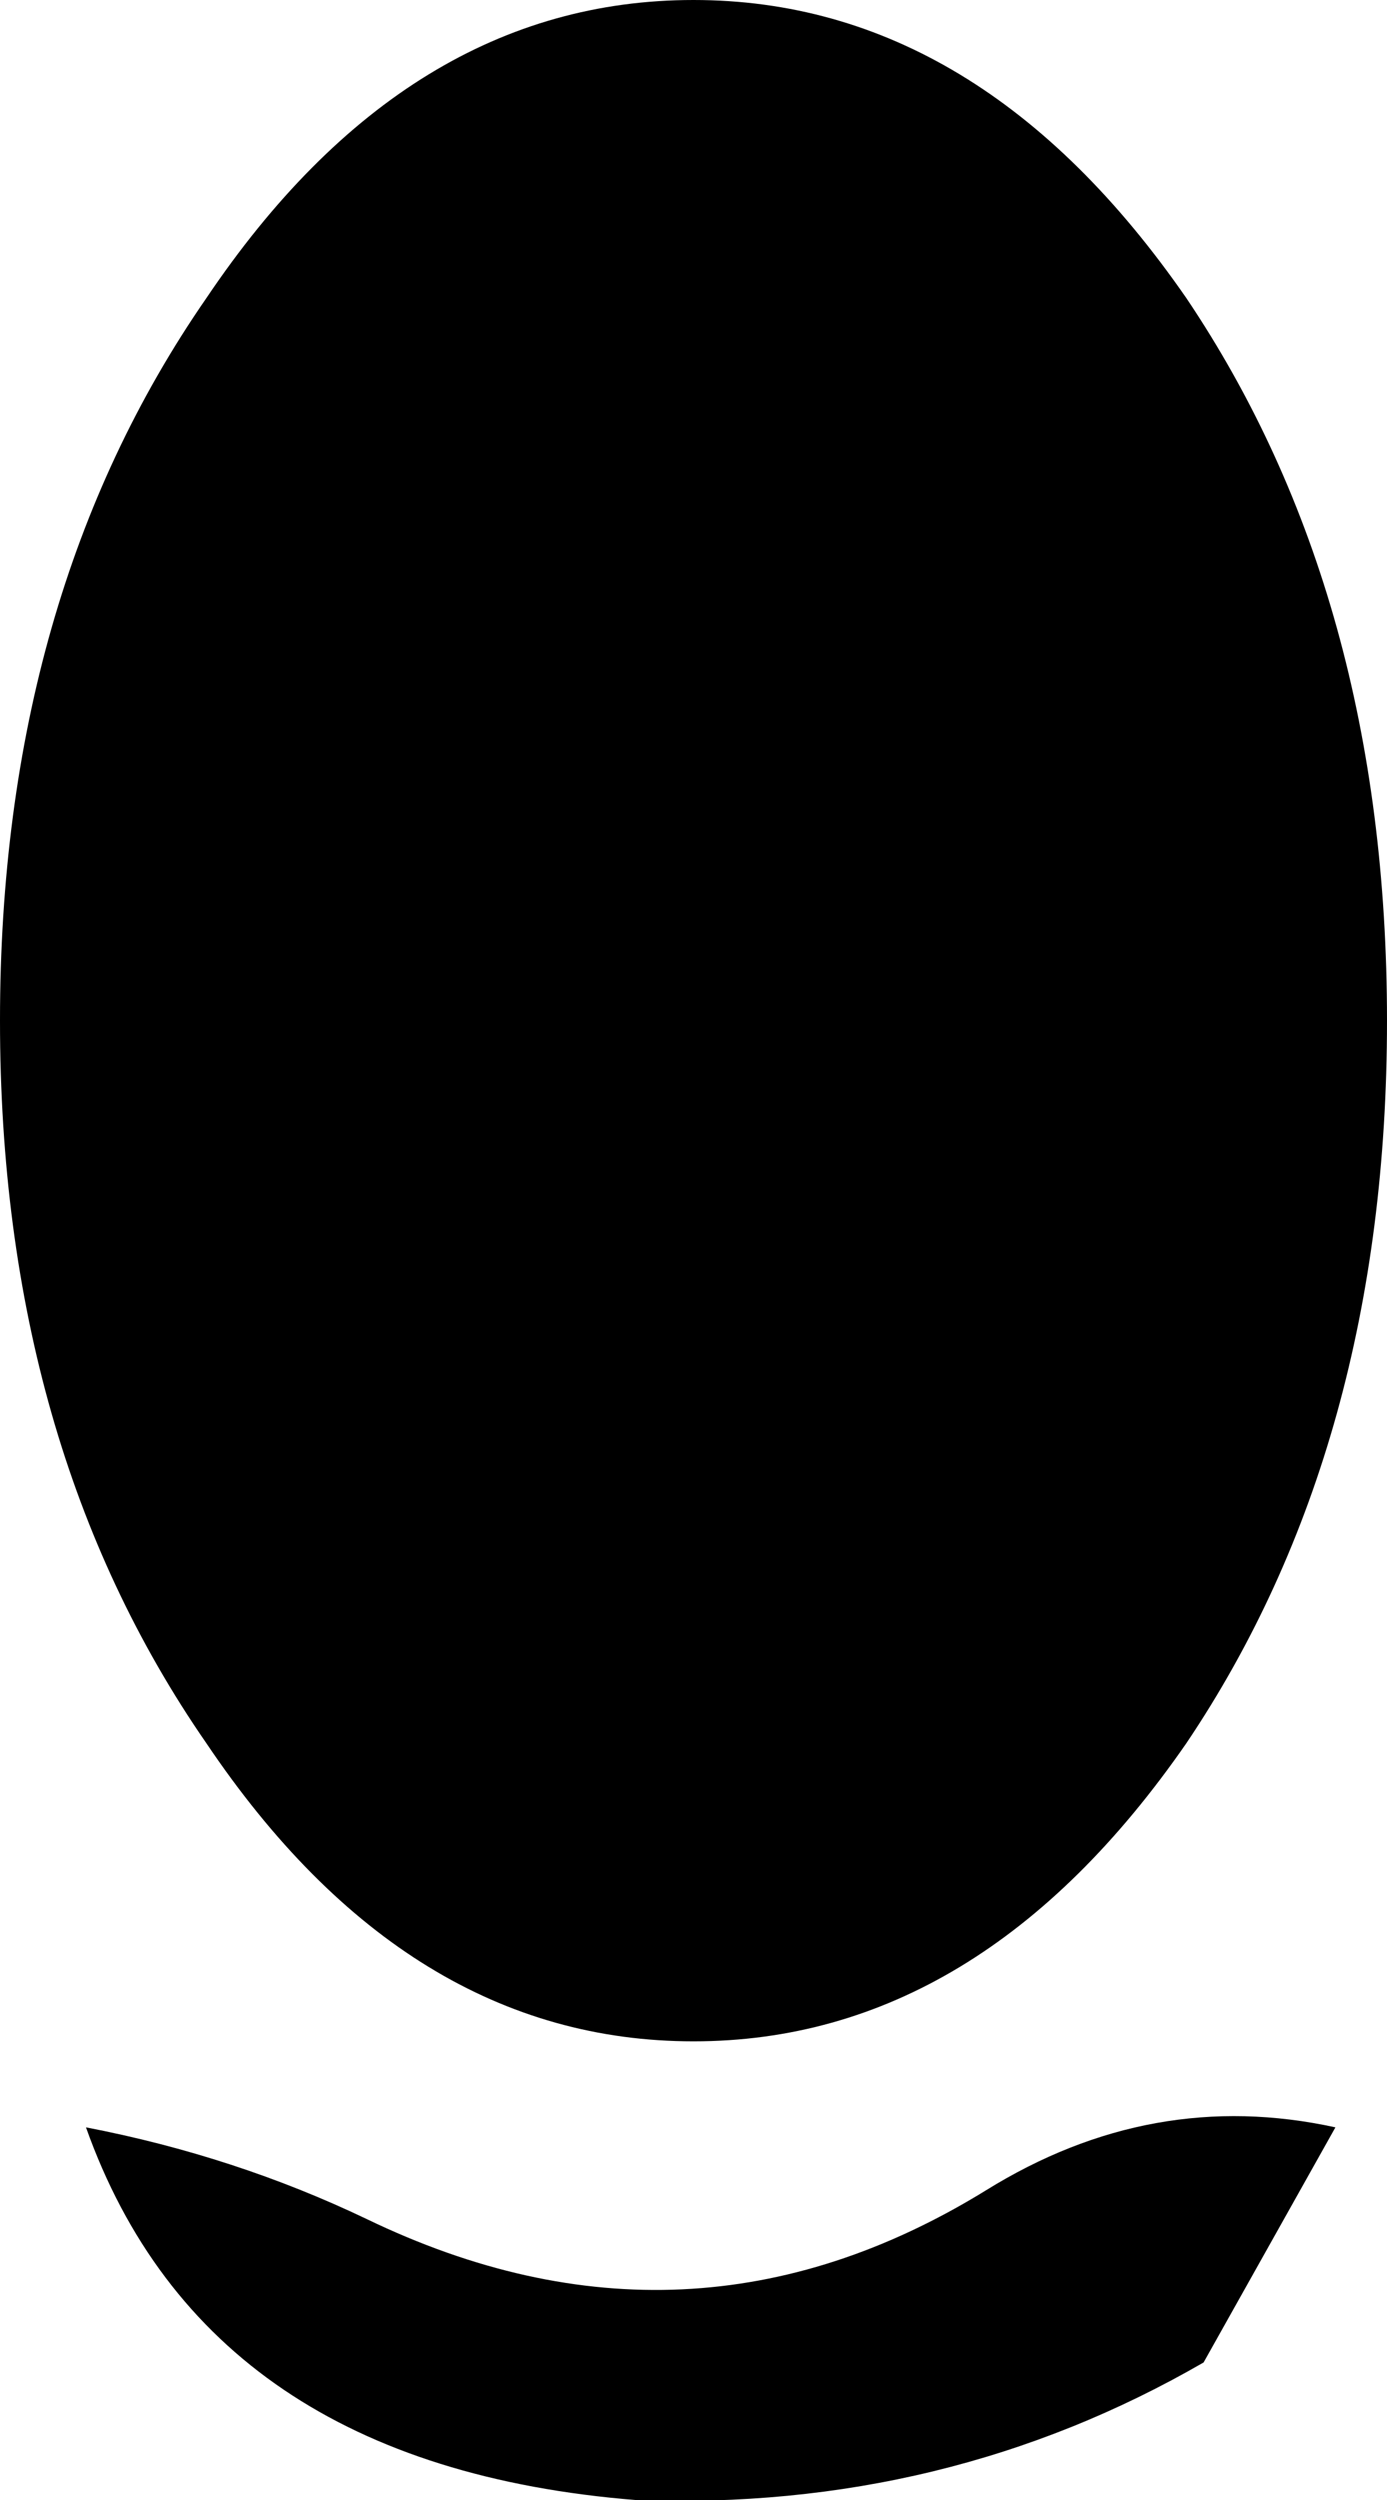 <?xml version="1.0" encoding="UTF-8" standalone="no"?>
<svg xmlns:xlink="http://www.w3.org/1999/xlink" height="21.8px" width="12.1px" xmlns="http://www.w3.org/2000/svg">
  <g transform="matrix(1.0, 0.0, 0.0, 1.0, 10.95, 5.75)">
    <path d="M-0.45 14.85 Q-2.7 16.15 -5.4 16.05 -9.15 15.75 -10.2 12.8 -8.9 13.05 -7.75 13.6 -4.95 14.95 -2.35 13.35 -0.9 12.45 0.7 12.8 L-0.45 14.85 M-4.9 -5.75 Q-2.4 -5.75 -0.6 -3.15 1.15 -0.55 1.15 3.15 1.15 6.85 -0.6 9.45 -2.4 12.05 -4.9 12.05 -7.4 12.05 -9.15 9.45 -10.95 6.85 -10.95 3.15 -10.95 -0.55 -9.15 -3.15 -7.4 -5.75 -4.9 -5.75" fill="#000000" fill-rule="evenodd" stroke="none"/>
  </g>
</svg>
